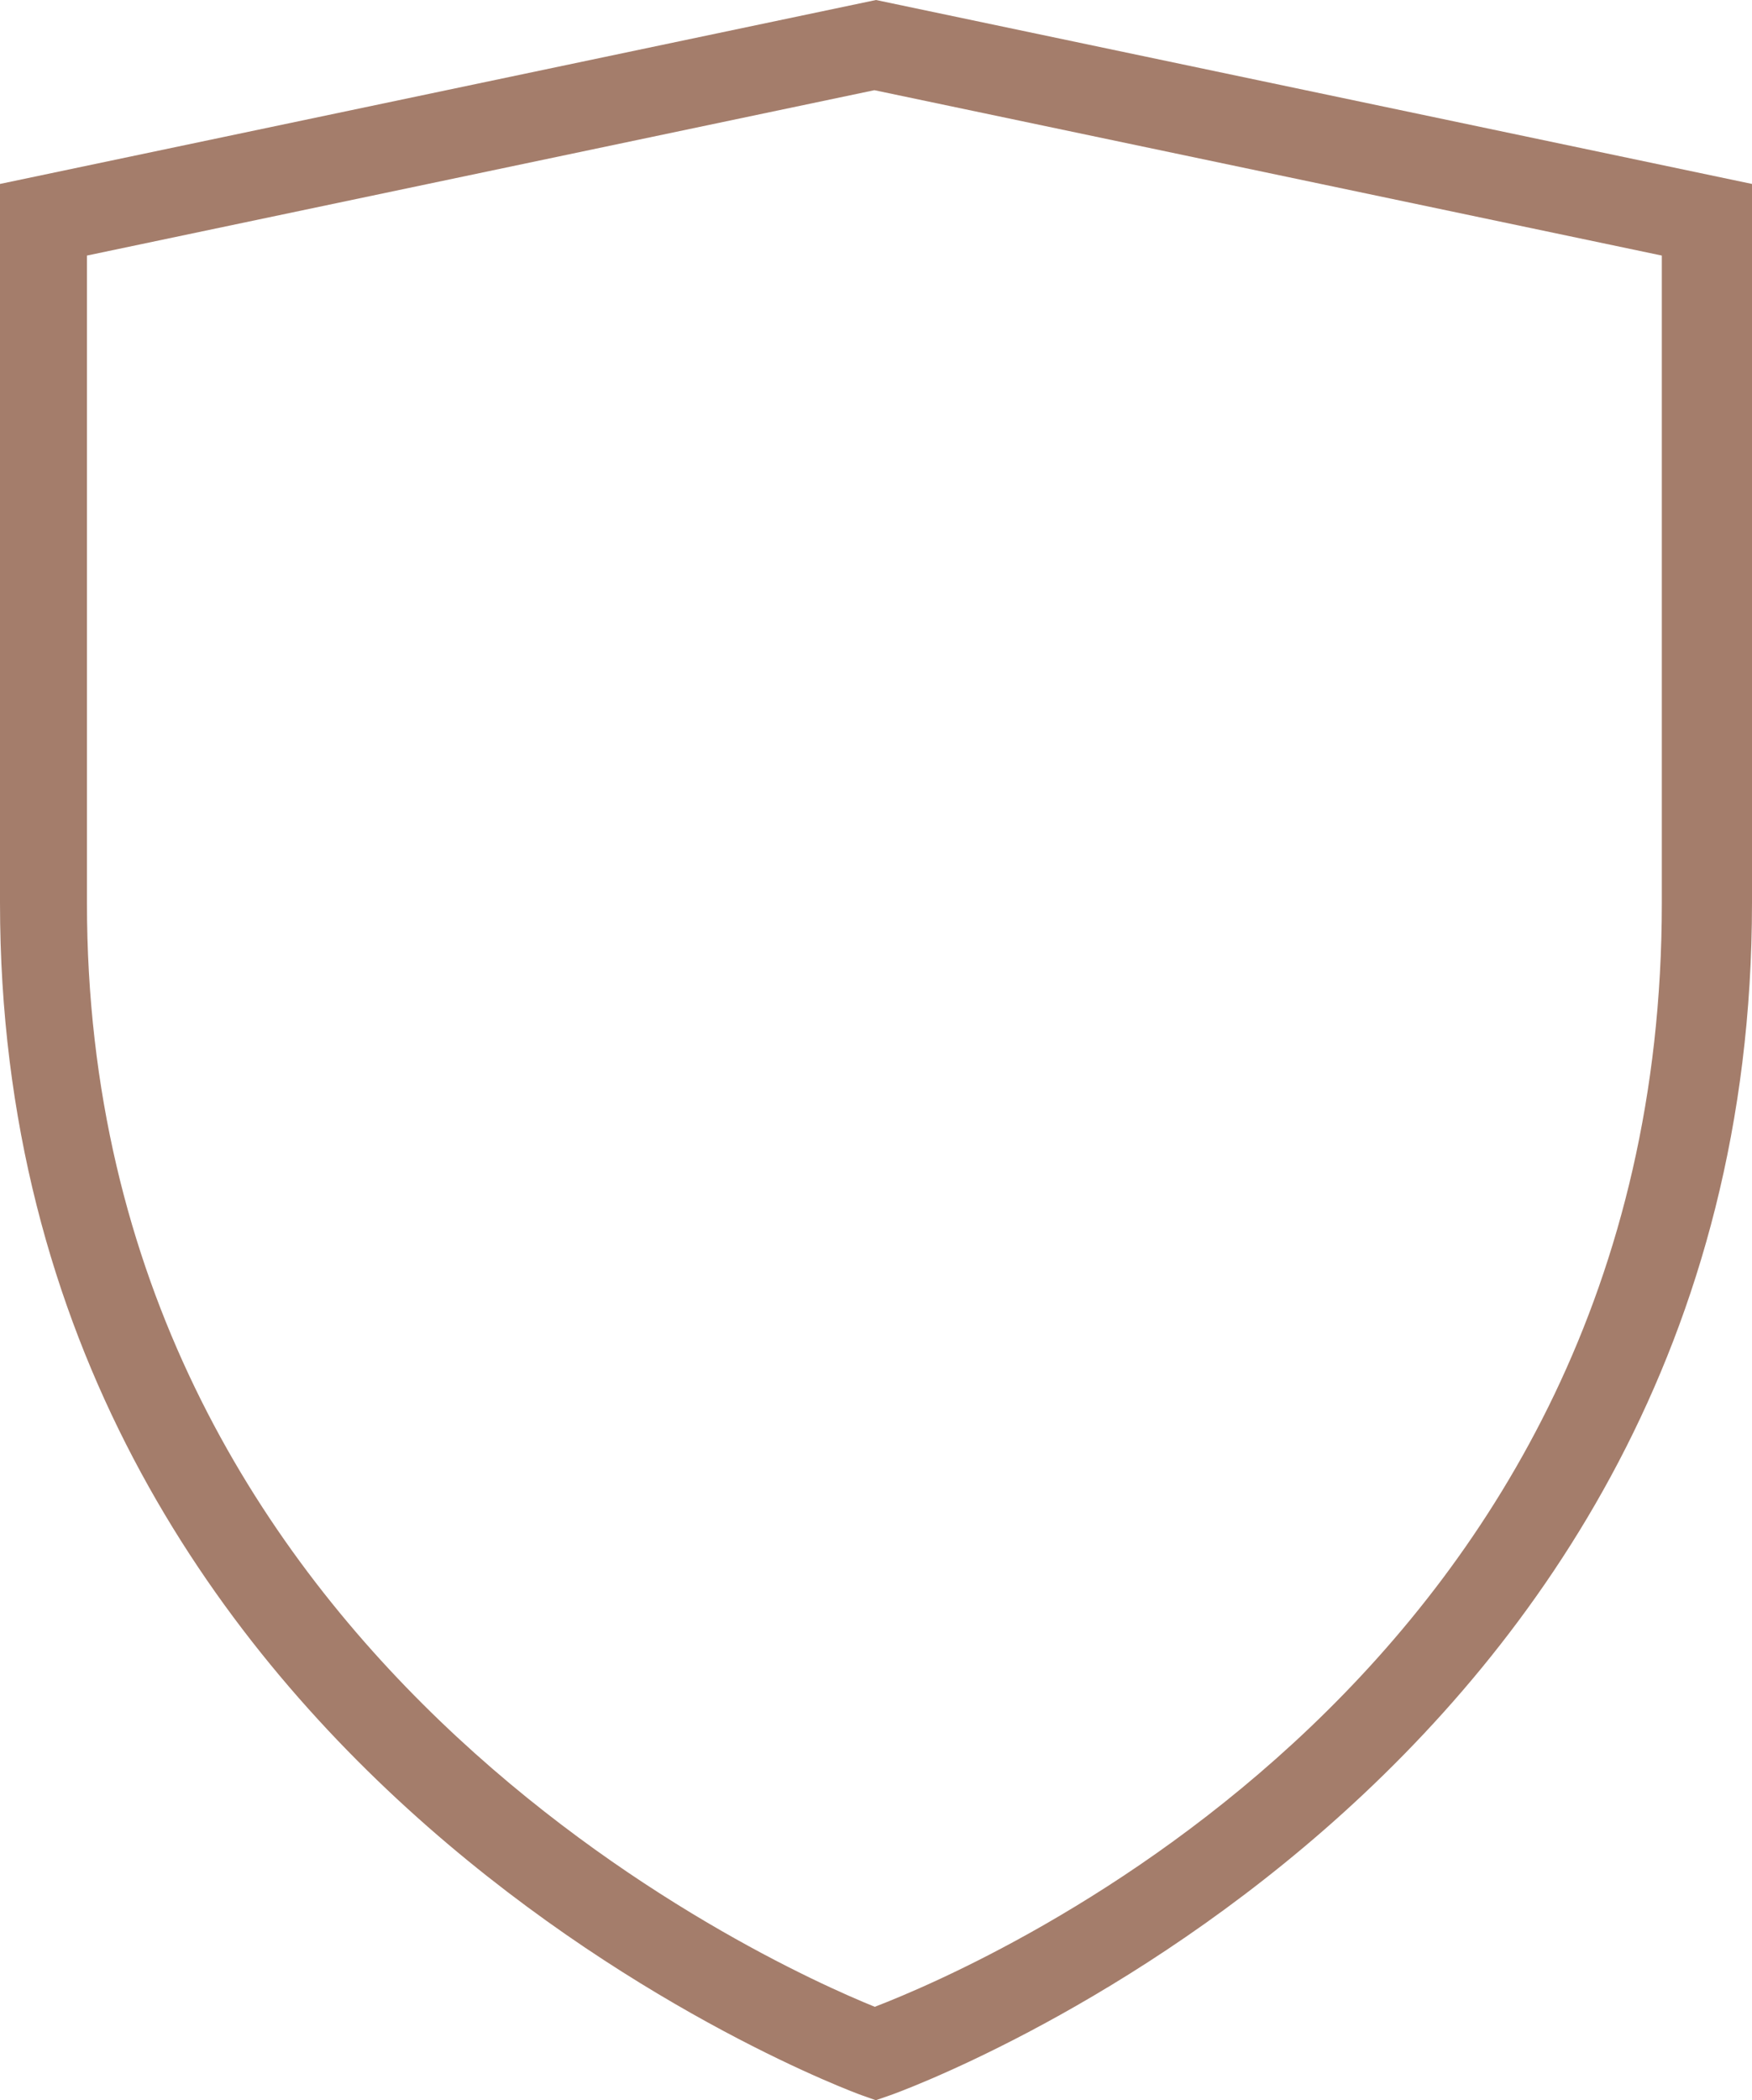 <?xml version="1.0" encoding="UTF-8"?>
<svg width="544px" height="652px" viewBox="0 0 544 652" version="1.1" xmlns="http://www.w3.org/2000/svg" xmlns:xlink="http://www.w3.org/1999/xlink">
    <title>Fill 1008</title>
    <g id="Brand-Guidlines" stroke="none" stroke-width="1" fill="none" fill-rule="evenodd">
        <g id="Group-17" transform="translate(-5055.62, 0)" fill="#A47D6B">
            <path d="M5571.62,280.386 C5571.62,519.035 5362.178,609.561 5327.242,623 C5293.745,609.426 5082.62,514.46 5082.62,280.386 L5082.62,79.338 L5327.12,28 L5571.62,79.338 L5571.62,280.386 Z M5327.62,0 L5055.62,57.104 L5055.62,280.279 C5055.62,552.326 5320.384,649.46 5323.064,650.411 L5327.552,652 L5332.067,650.438 C5334.746,649.528 5599.62,554.838 5599.62,280.279 L5599.62,57.104 L5327.62,0 Z" id="Fill-1008"></path>
        </g>
    </g>
</svg>